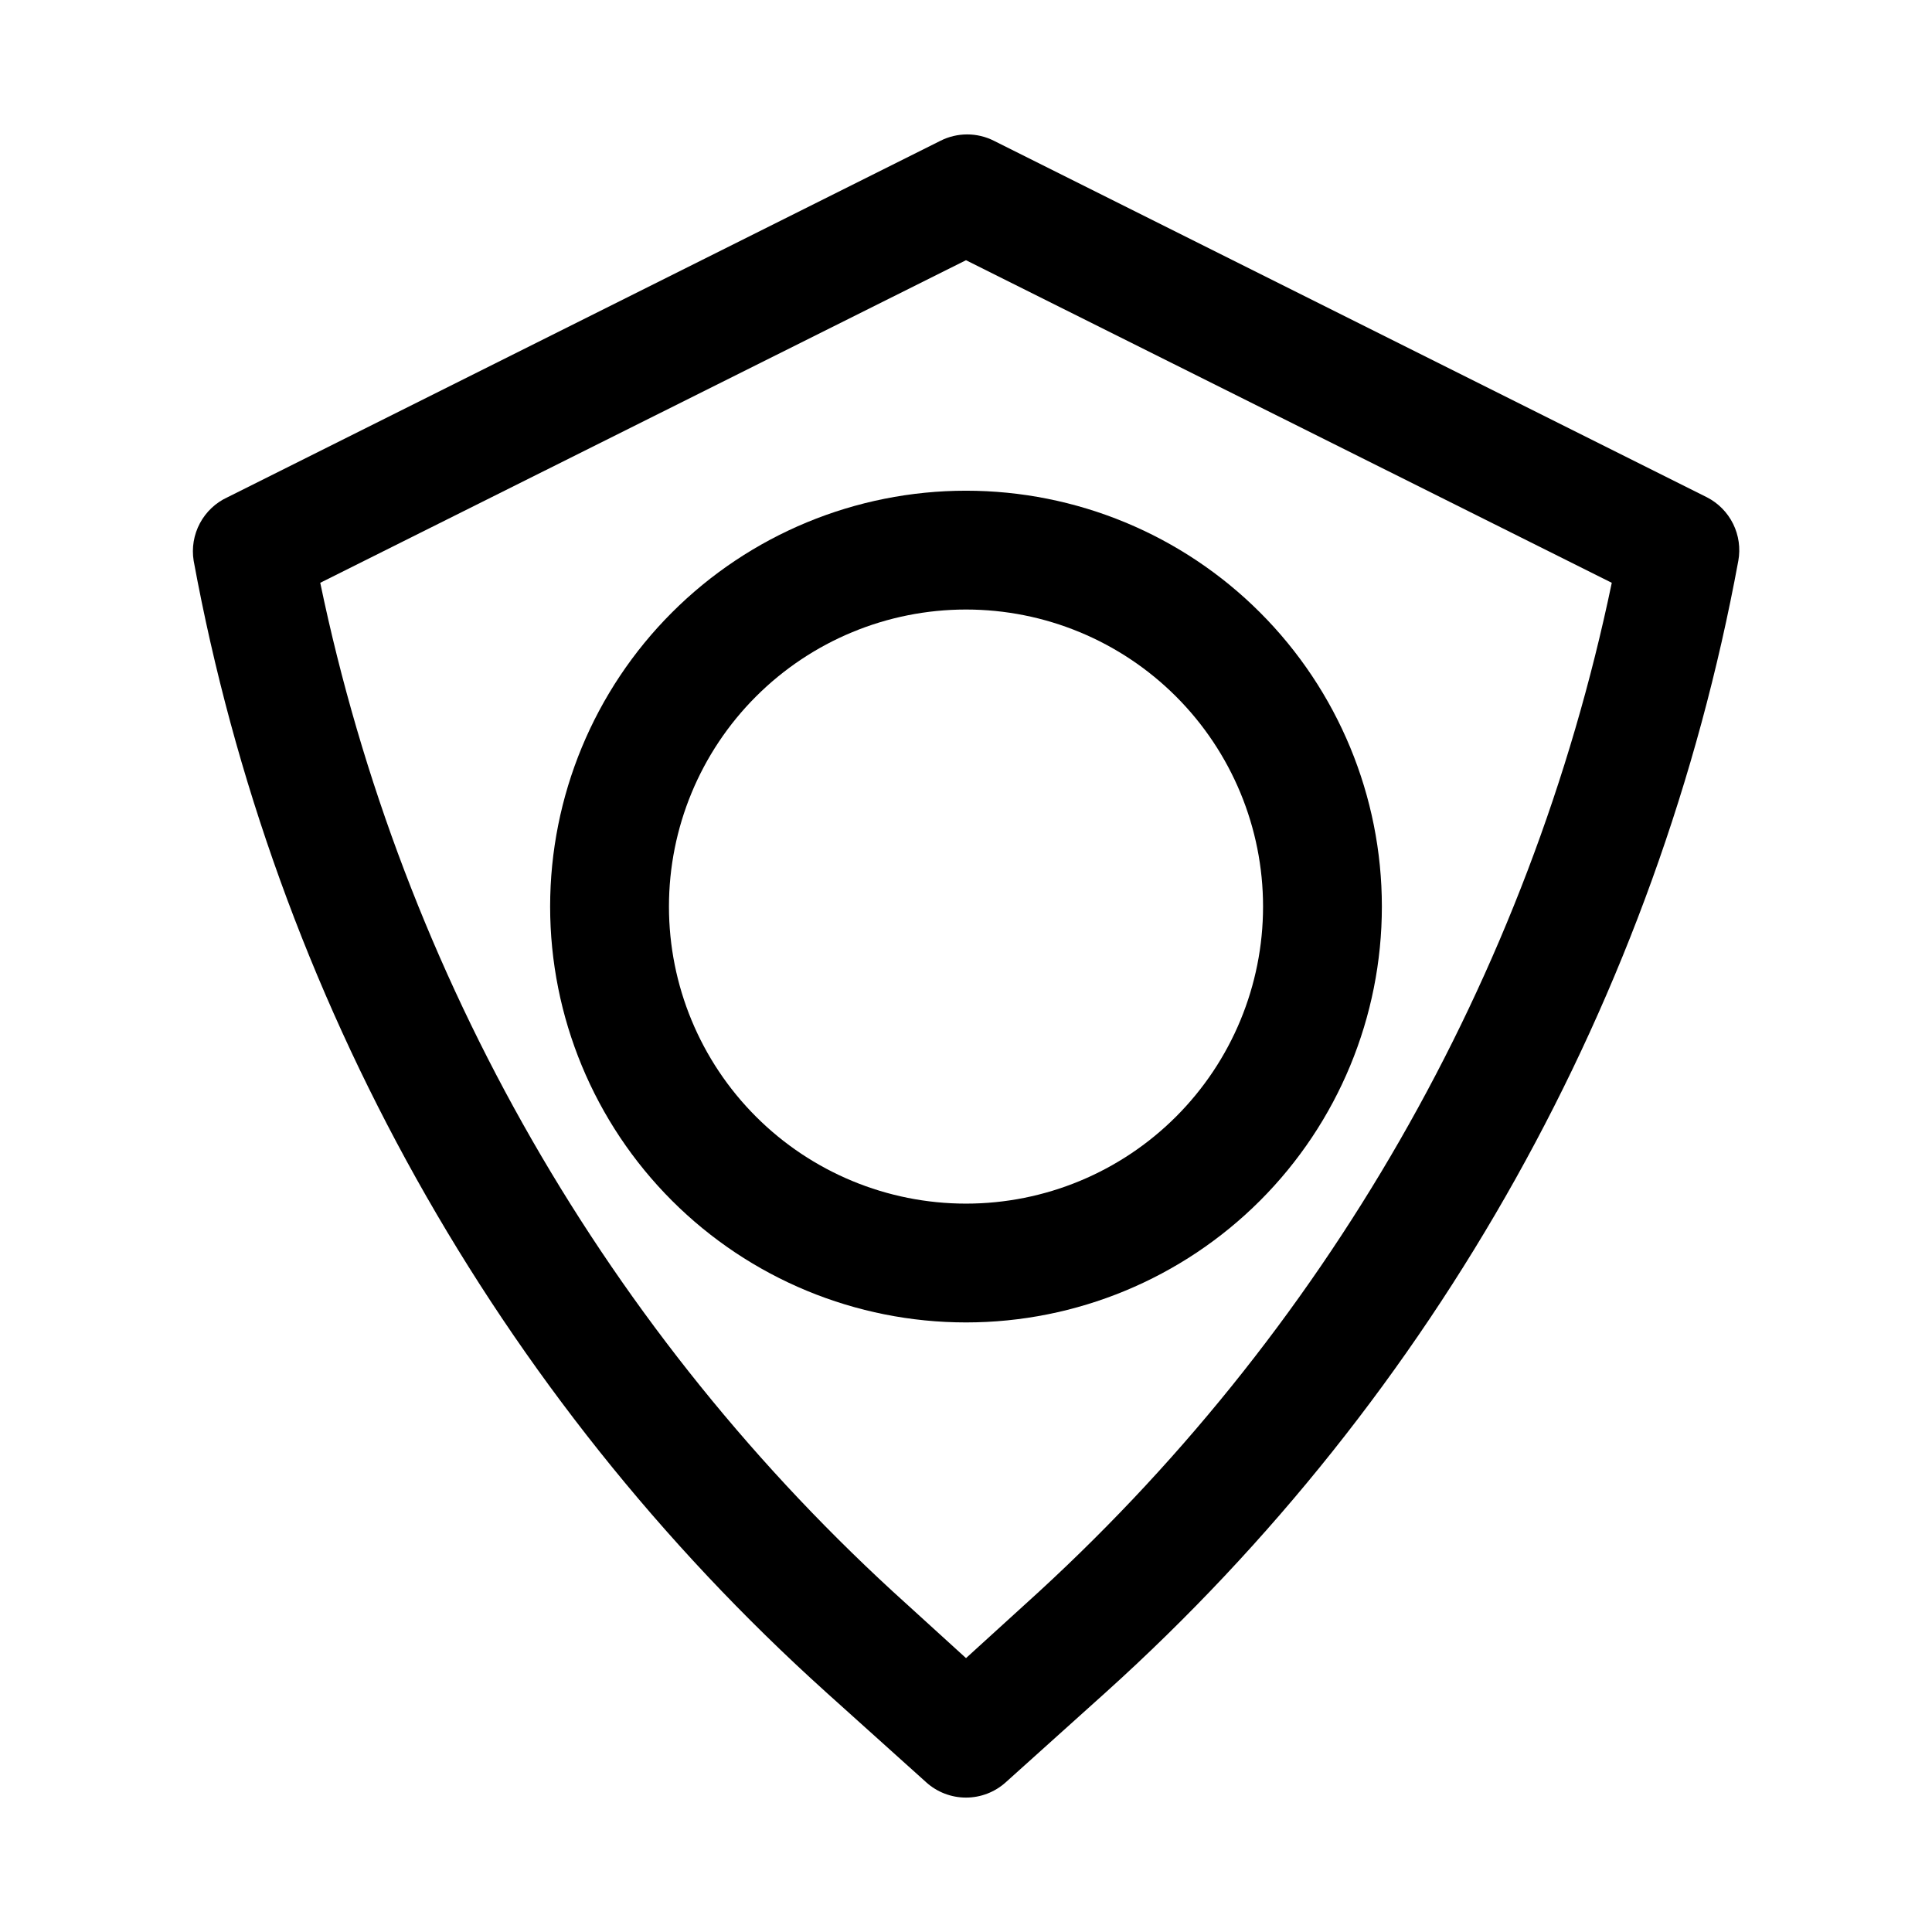 <?xml version="1.0" encoding="UTF-8"?>
<!-- Uploaded to: SVG Find, www.svgrepo.com, Generator: SVG Find Mixer Tools -->
<svg fill="#000000" width="800px" height="800px" version="1.1" viewBox="144 144 512 512" xmlns="http://www.w3.org/2000/svg">
 <g>
  <path d="m362.84 592.39 26.609 23.93h-0.004c2.894 2.613 6.652 4.059 10.551 4.059 3.894 0 7.652-1.445 10.547-4.059l26.609-23.93c87.324-78.746 146.21-184.12 167.52-299.77 0.605-3.332 0.121-6.769-1.383-9.805-1.504-3.035-3.945-5.504-6.961-7.043l-188.93-94.465c-4.457-2.246-9.715-2.246-14.168 0l-188.93 94.465c-3.137 1.438-5.711 3.867-7.332 6.91s-2.199 6.535-1.645 9.938c21.305 115.64 80.191 221.02 167.52 299.77zm37.156-379.43 171.14 85.488c-21.746 104.43-76.172 199.22-155.39 270.64l-15.742 14.328-15.742-14.328h-0.004c-79.223-71.422-133.65-166.21-155.39-270.64z"/>
  <path d="m510.21 384.25c0-29.227-11.613-57.262-32.281-77.93s-48.699-32.277-77.926-32.277c-29.23 0-57.262 11.609-77.93 32.277-20.668 20.668-32.281 48.703-32.281 77.93 0 29.23 11.613 57.262 32.281 77.93 20.668 20.668 48.699 32.277 77.93 32.277 29.227 0 57.258-11.609 77.926-32.277 20.668-20.668 32.281-48.699 32.281-77.93zm-188.93 0c0-20.879 8.293-40.898 23.059-55.664 14.762-14.762 34.785-23.055 55.664-23.055 20.875 0 40.898 8.293 55.664 23.055 14.762 14.766 23.055 34.785 23.055 55.664s-8.293 40.902-23.055 55.664c-14.766 14.762-34.789 23.059-55.664 23.059-20.879 0-40.902-8.297-55.664-23.059-14.766-14.762-23.059-34.785-23.059-55.664z"/>
 </g>
</svg>